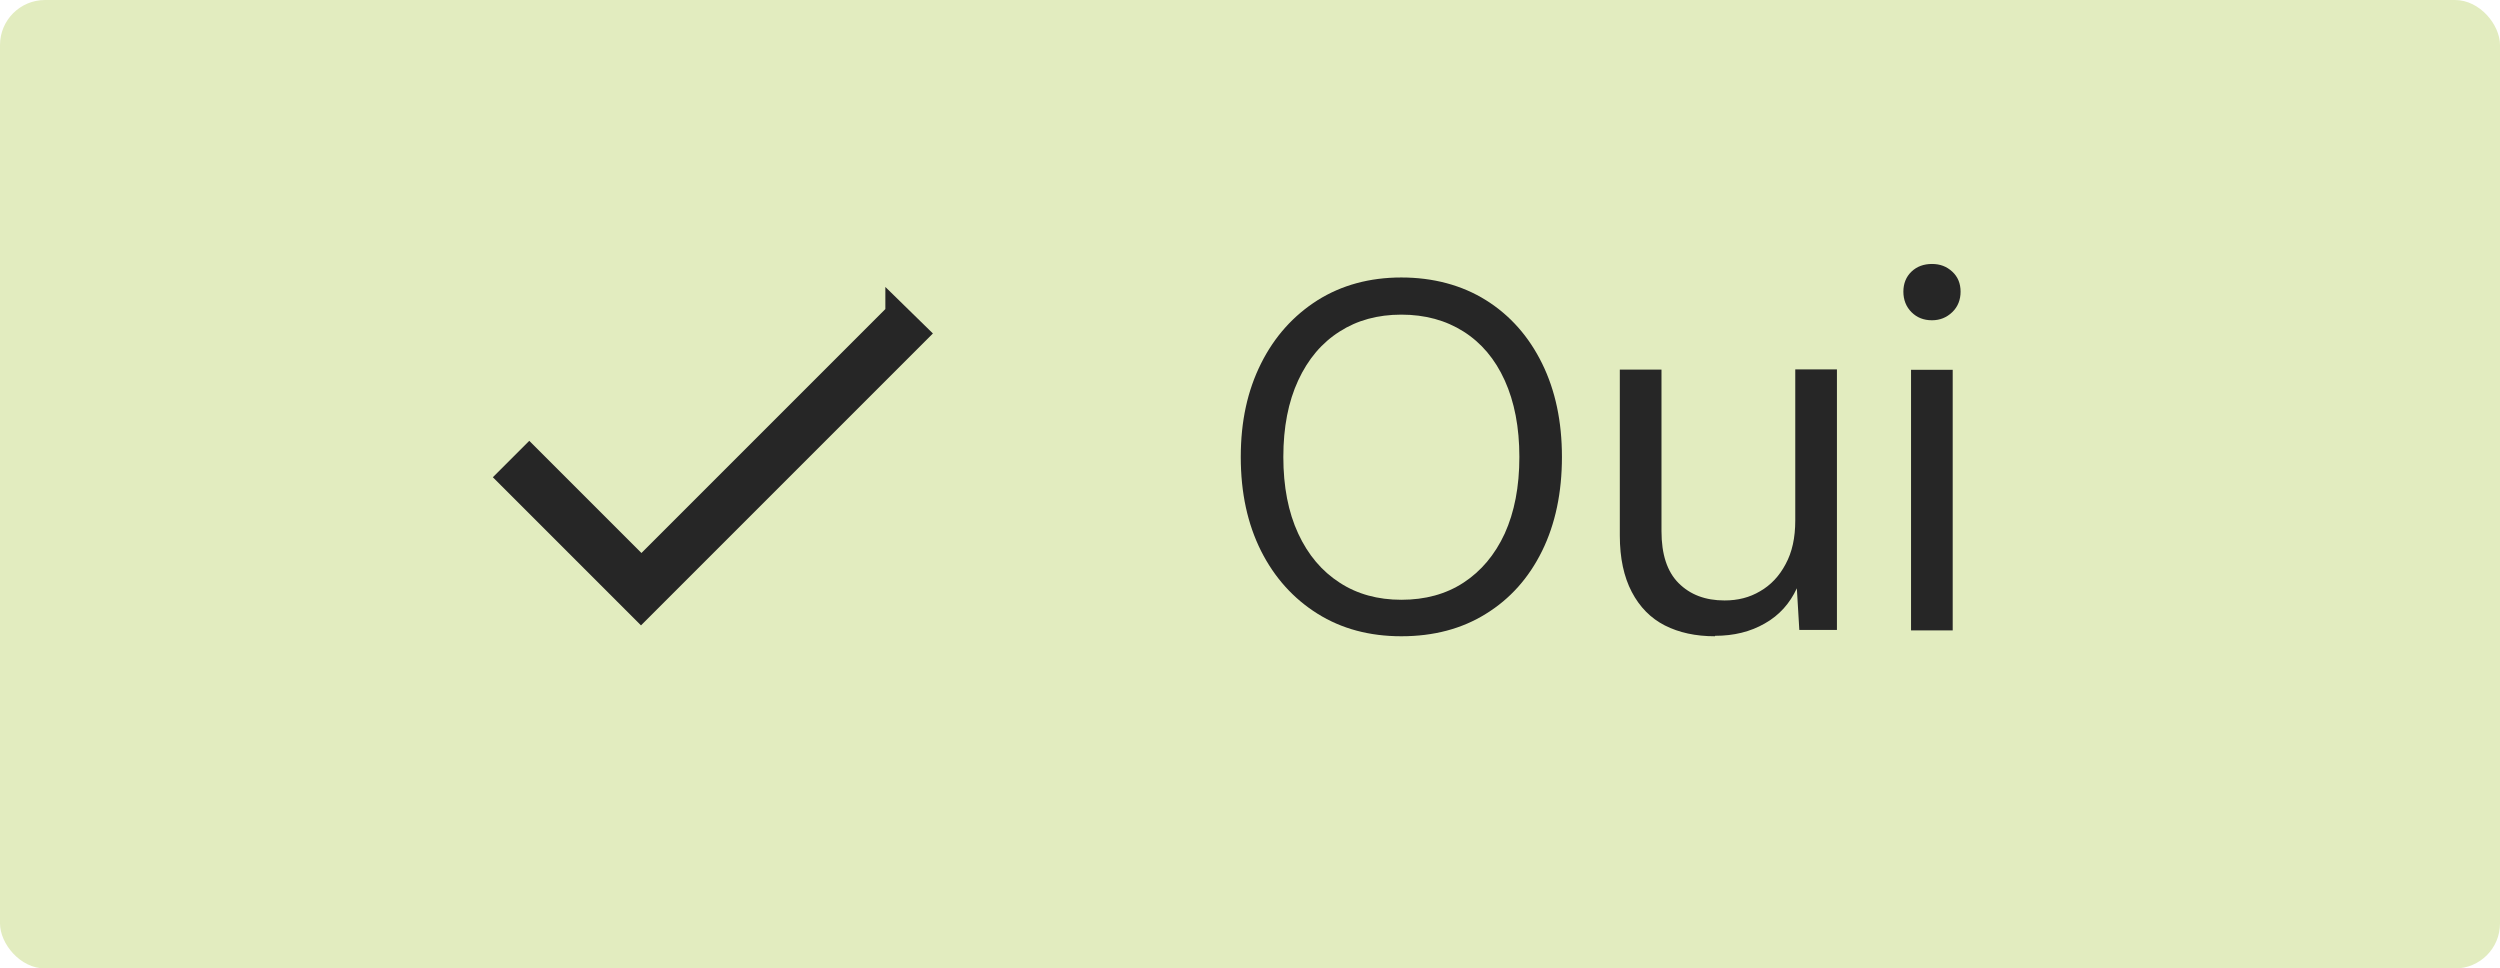 <svg viewBox="0 0 111 43" xmlns="http://www.w3.org/2000/svg" data-name="Calque 1" id="Calque_1">
  <defs>
    <style>
      .cls-1, .cls-2 {
        fill: #262626;
      }

      .cls-3 {
        fill: #e2ecbf;
      }

      .cls-4 {
        isolation: isolate;
      }

      .cls-2 {
        stroke: #262626;
      }
    </style>
  </defs>
  <g data-name="Groupe 1352" id="Groupe_1352">
    <rect ry="2" rx="2" height="43" width="111" class="cls-3" data-name="Rectangle 807" id="Rectangle_807"></rect>
    <g>
      <g class="cls-4" id="Oui">
        <g class="cls-4">
          <path d="M62.22,28.25c-1.41,0-2.65-.33-3.72-1-1.07-.67-1.91-1.6-2.51-2.79-.6-1.2-.9-2.58-.9-4.17s.3-2.95.9-4.15,1.44-2.13,2.51-2.81c1.07-.67,2.31-1.01,3.72-1.01s2.69.34,3.76,1.01c1.07.67,1.9,1.61,2.49,2.81.59,1.2.88,2.58.88,4.15s-.29,2.97-.88,4.17c-.59,1.2-1.42,2.13-2.49,2.79-1.07.67-2.33,1-3.76,1ZM62.22,26.63c1.06,0,1.98-.25,2.76-.76.78-.51,1.39-1.23,1.83-2.18.43-.95.65-2.08.65-3.4s-.22-2.45-.65-3.4c-.43-.95-1.04-1.67-1.83-2.17-.79-.5-1.71-.75-2.76-.75s-1.96.25-2.74.75c-.79.5-1.4,1.22-1.84,2.17-.44.95-.66,2.08-.66,3.4s.22,2.45.66,3.4c.44.95,1.05,1.67,1.84,2.18.78.51,1.7.76,2.74.76Z" class="cls-1"></path>
          <path d="M76.14,28.25c-.85,0-1.59-.16-2.22-.48s-1.12-.82-1.47-1.49c-.35-.67-.53-1.5-.53-2.5v-7.37h1.85v7.17c0,1.03.25,1.8.76,2.31s1.18.77,2.04.77c.59,0,1.11-.13,1.58-.41.47-.27.85-.67,1.13-1.2.29-.53.43-1.17.43-1.94v-6.71h1.85v11.57h-1.67l-.11-1.85c-.31.67-.78,1.2-1.42,1.56-.64.37-1.38.55-2.21.55Z" class="cls-1"></path>
          <path d="M85.78,14.22c-.37,0-.67-.12-.91-.36s-.36-.55-.36-.91.12-.66.36-.89c.24-.23.55-.34.91-.34s.65.11.9.34c.25.23.37.53.37.89s-.12.67-.37.91-.55.36-.9.36ZM84.85,27.99v-11.57h1.85v11.57h-1.85Z" class="cls-1"></path>
        </g>
      </g>
      <path d="M39.81,13.93l-11.33,11.33-4.98-4.98-.91.91,5.87,5.87,12.25-12.25-.9-.88Z" class="cls-2" data-name="Tracé 3296" id="Tracé_3296"></path>
    </g>
  </g>
</svg>